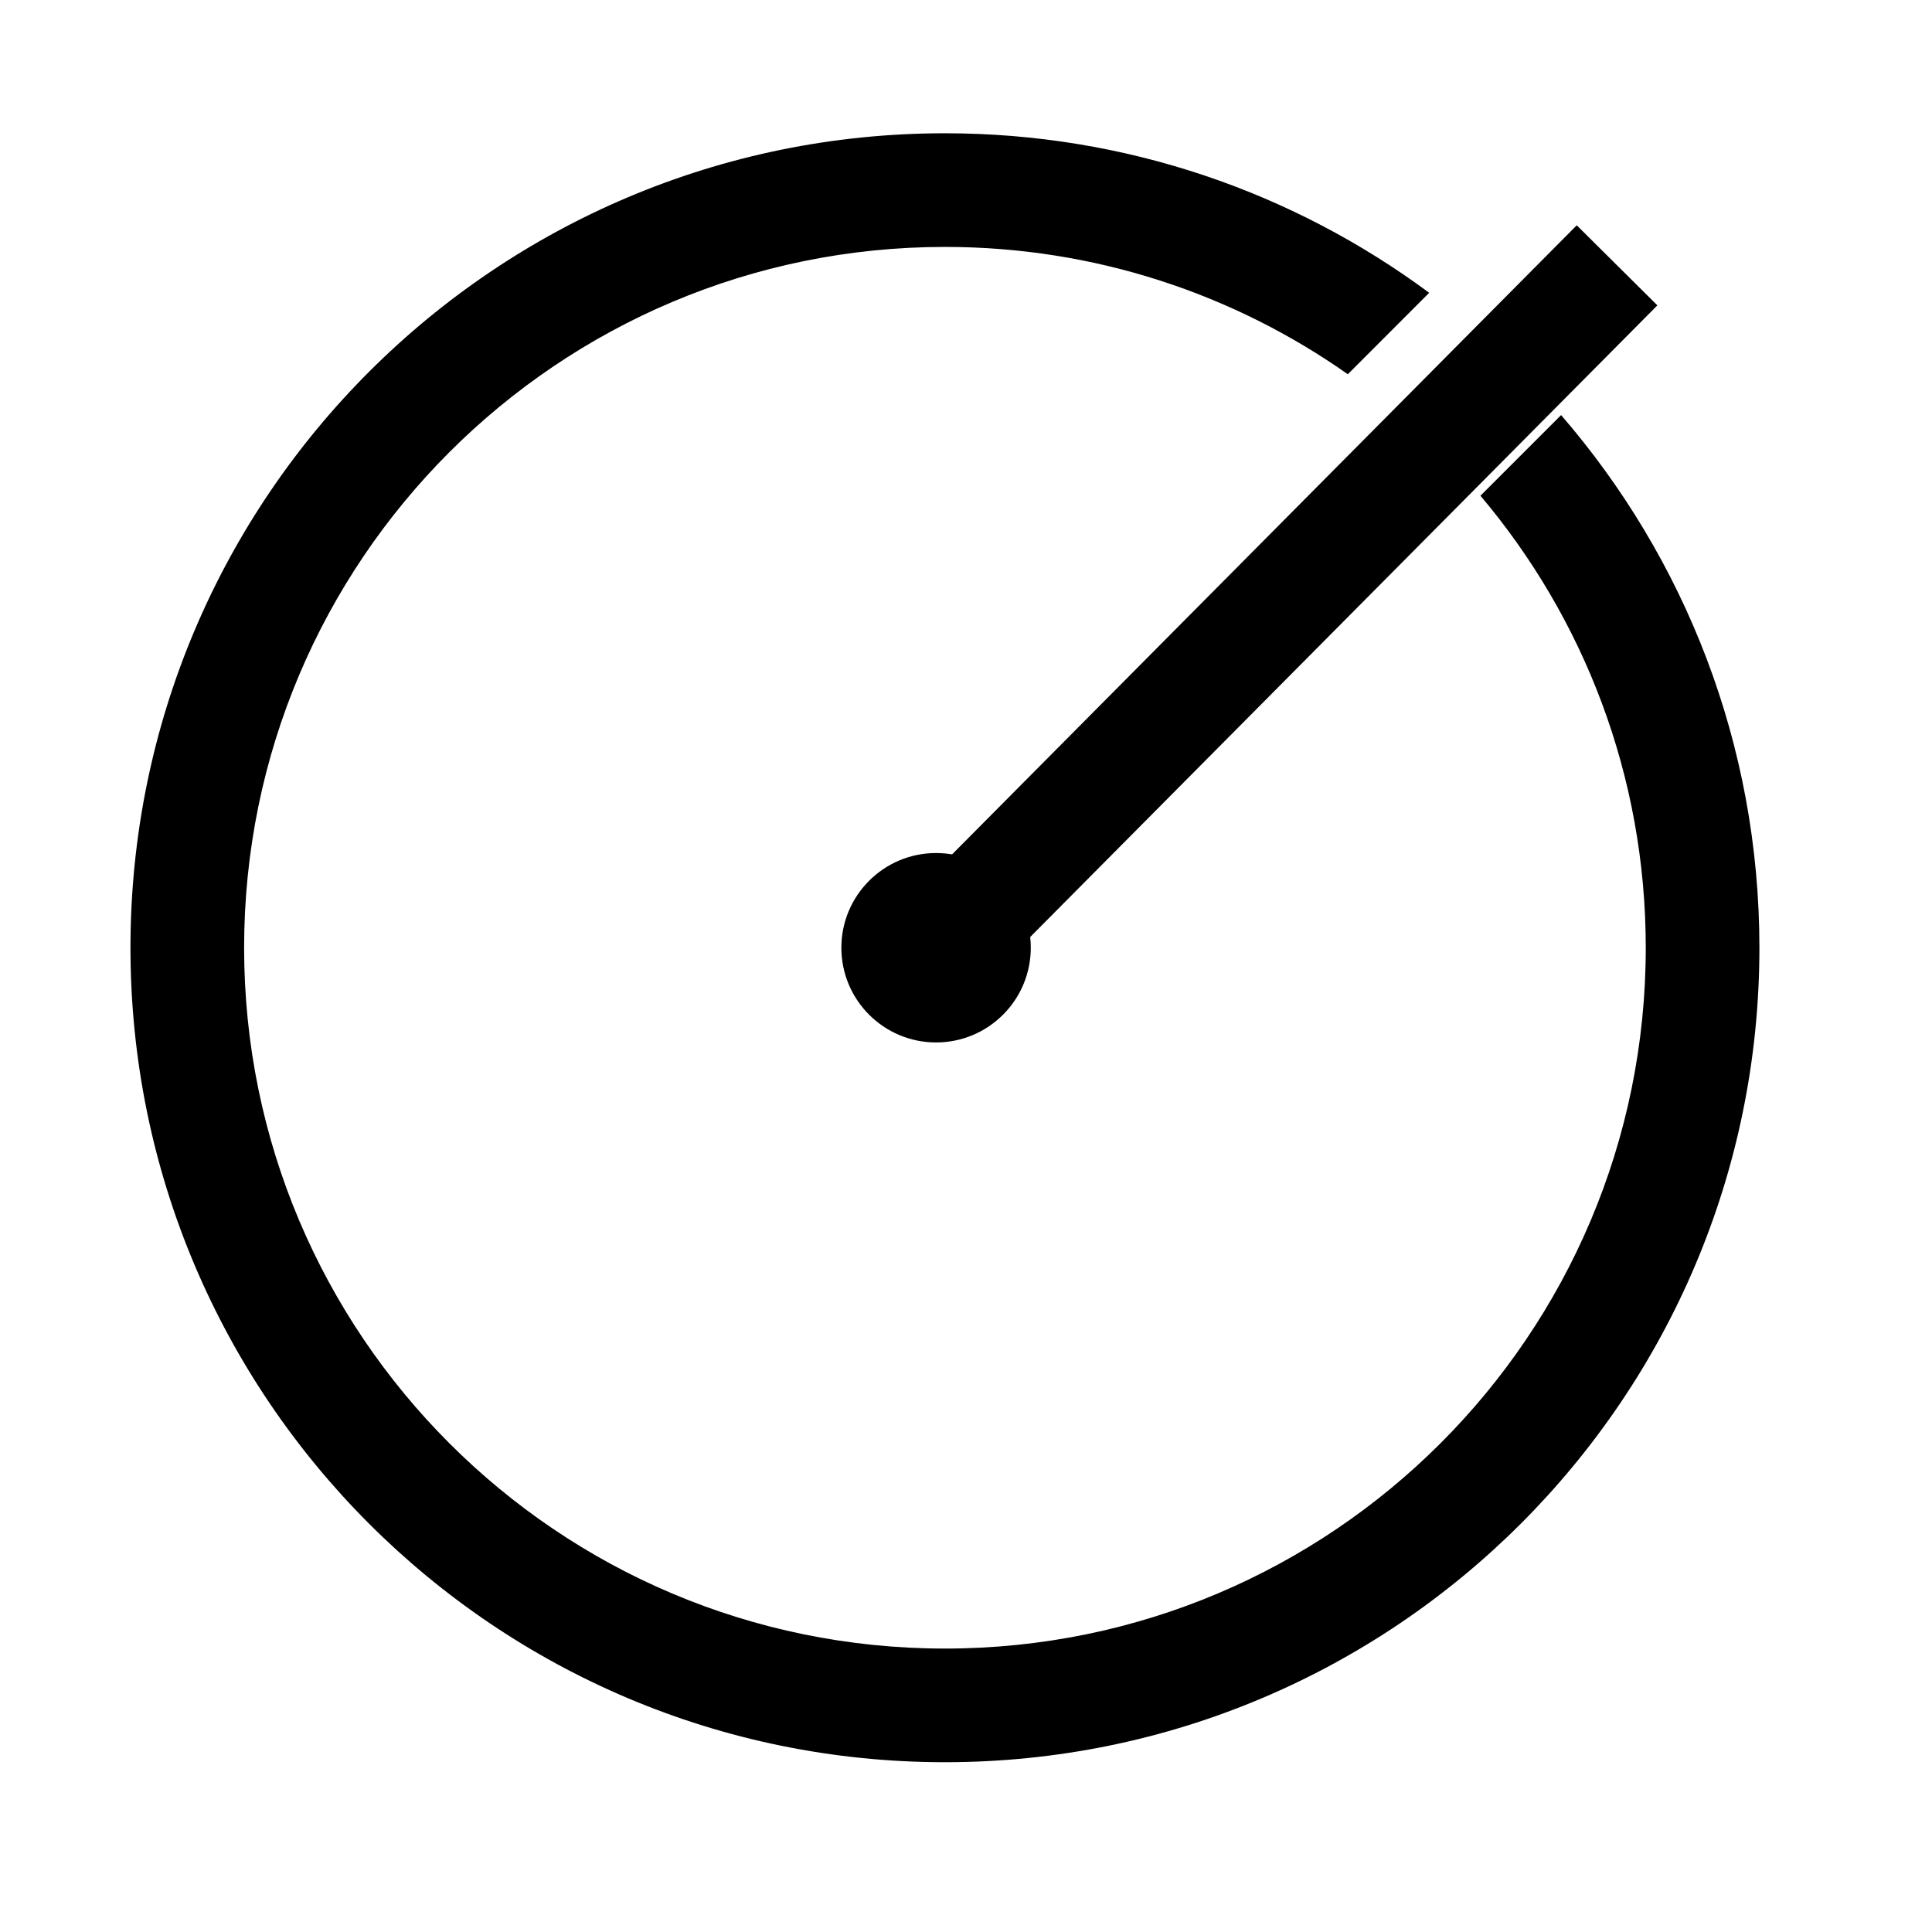 <svg width="51" height="51" viewBox="0 0 51 51" fill="none" xmlns="http://www.w3.org/2000/svg">
<circle cx="24.71" cy="25.018" r="2.5" fill="black"/>
<path d="M24.944 3.518C29.732 3.518 34.154 5.083 37.727 7.729L35.579 9.879C32.57 7.762 28.903 6.518 24.944 6.518C14.727 6.518 6.444 14.8 6.444 25.018C6.444 35.235 14.727 43.518 24.944 43.518C35.161 43.518 43.444 35.235 43.444 25.018C43.444 20.47 41.802 16.307 39.08 13.086L41.209 10.957C44.47 14.727 46.444 19.642 46.444 25.018C46.444 36.892 36.818 46.518 24.944 46.518C13.07 46.518 3.444 36.892 3.444 25.018C3.444 13.143 13.07 3.518 24.944 3.518Z" fill="black"/>
<path d="M24.288 25.533L42.686 7.004" stroke="black" stroke-width="3"/>
</svg>
